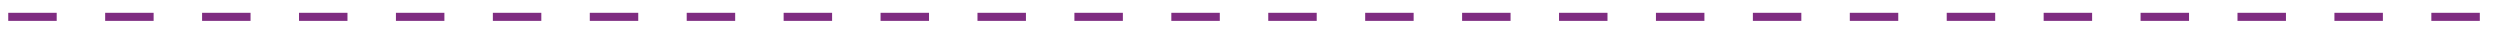 <?xml version="1.0" encoding="utf-8"?>
<!-- Generator: Adobe Illustrator 26.1.0, SVG Export Plug-In . SVG Version: 6.00 Build 0)  -->
<svg version="1.1" id="Layer_1" xmlns="http://www.w3.org/2000/svg" xmlns:xlink="http://www.w3.org/1999/xlink" x="0px" y="0px"
	 viewBox="0 0 619.04 9.8" style="enable-background:new 0 0 619.04 9.8;" xml:space="preserve">
<style type="text/css">
	.st0{fill:none;stroke:#7F2C81;stroke-width:2;stroke-dasharray:12,12;}
</style>
<line id="Line_210" class="st0" x1="2.04" y1="4.17" x2="619.04" y2="4.17"/>
</svg>
